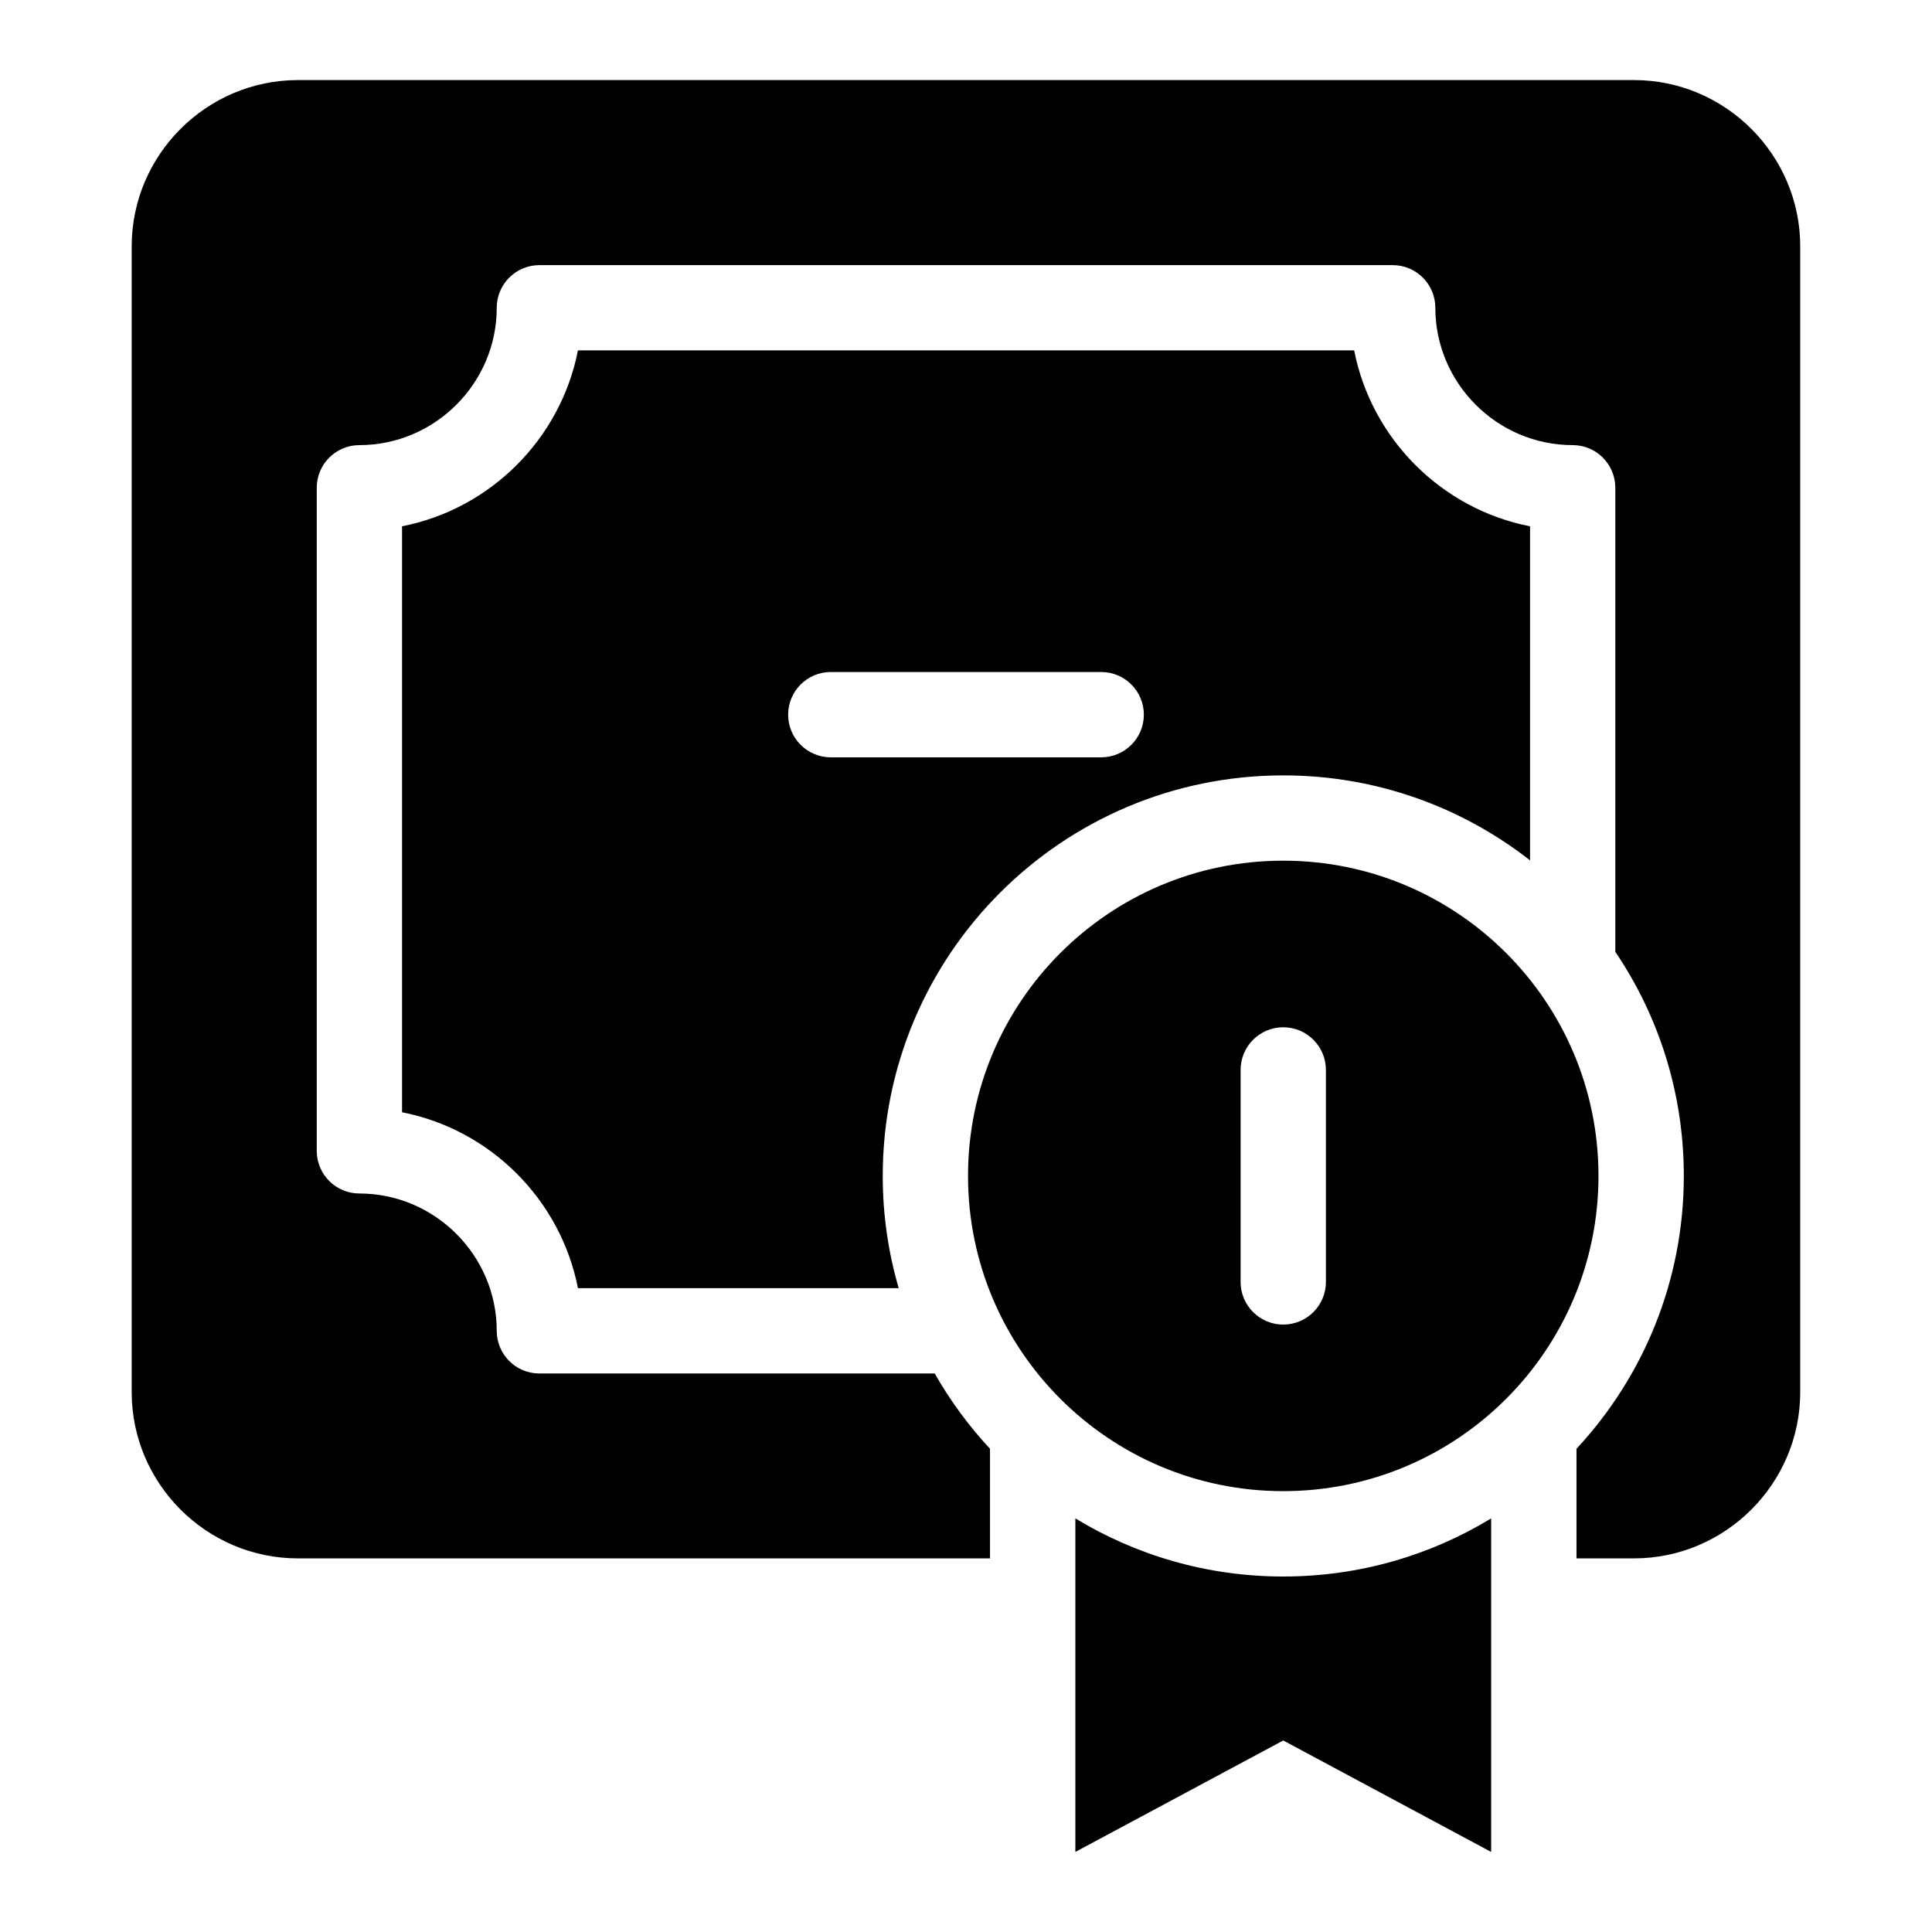 <?xml version="1.0" encoding="UTF-8"?>
<!-- Uploaded to: ICON Repo, www.svgrepo.com, Generator: ICON Repo Mixer Tools -->
<svg fill="#000000" width="800px" height="800px" version="1.1" viewBox="144 144 512 512" xmlns="http://www.w3.org/2000/svg">
 <path d="m222.97 165.22h354.05c24.227 0 44.059 19.832 44.059 44.059v303.65c0 24.227-19.832 44.059-44.059 44.059h-15.234v-29.051c17.637-18.953 28.445-44.375 28.445-72.309 0-22.008-6.695-42.441-18.152-59.383v-122.98c0-6.242-5.062-11.305-11.305-11.305-9.992 0-19.105-4.098-25.695-10.699-6.606-6.606-10.699-15.703-10.699-25.695 0-6.242-5.062-11.305-11.305-11.305h-226.13c-6.242 0-11.305 5.062-11.305 11.305 0 10.004-4.098 19.105-10.699 25.695-6.606 6.606-15.703 10.699-25.695 10.699-6.242 0-11.305 5.062-11.305 11.305v175.72c0 6.242 5.062 11.305 11.305 11.305 9.992 0 19.105 4.098 25.695 10.699 6.606 6.606 10.699 15.703 10.699 25.695 0 6.242 5.062 11.305 11.305 11.305h104.77c4.109 7.227 9.039 13.922 14.645 19.949v29.051h-183.4c-24.242 0-44.059-19.816-44.059-44.059v-303.65c0-24.227 19.816-44.059 44.059-44.059zm316.2 381.17v88.391l-55.094-29.535-55.094 29.535v-88.391c16.066 9.766 34.914 15.402 55.094 15.402 20.18 0 39.027-5.621 55.094-15.402zm-55.094-174.3c46.129 0 83.539 37.41 83.539 83.539s-37.395 83.539-83.539 83.539c-46.145 0-83.539-37.41-83.539-83.539s37.395-83.539 83.539-83.539zm-11.305 55.453c0-6.242 5.062-11.305 11.305-11.305 6.242 0 11.305 5.062 11.305 11.305v56.18c0 6.242-5.062 11.305-11.305 11.305-6.242 0-11.305-5.062-11.305-11.305zm-108.6-82.844c-6.242 0-11.305-5.062-11.305-11.305 0-6.242 5.062-11.305 11.305-11.305h71.656c6.242 0 11.305 5.062 11.305 11.305 0 6.242-5.062 11.305-11.305 11.305zm138.68-107.84h-205.69c-2.297 11.73-8.086 22.234-16.234 30.379-8.148 8.148-18.652 13.934-30.379 16.234v155.29c11.73 2.297 22.234 8.086 30.379 16.234 8.148 8.148 13.934 18.652 16.234 30.379h85.004c-2.75-9.43-4.231-19.406-4.231-29.73 0-58.629 47.52-106.16 106.16-106.16 24.652 0 47.355 8.418 65.387 22.52v-88.523c-11.73-2.297-22.234-8.086-30.379-16.234-8.148-8.148-13.934-18.668-16.234-30.379z" fill-rule="evenodd"/>
</svg>